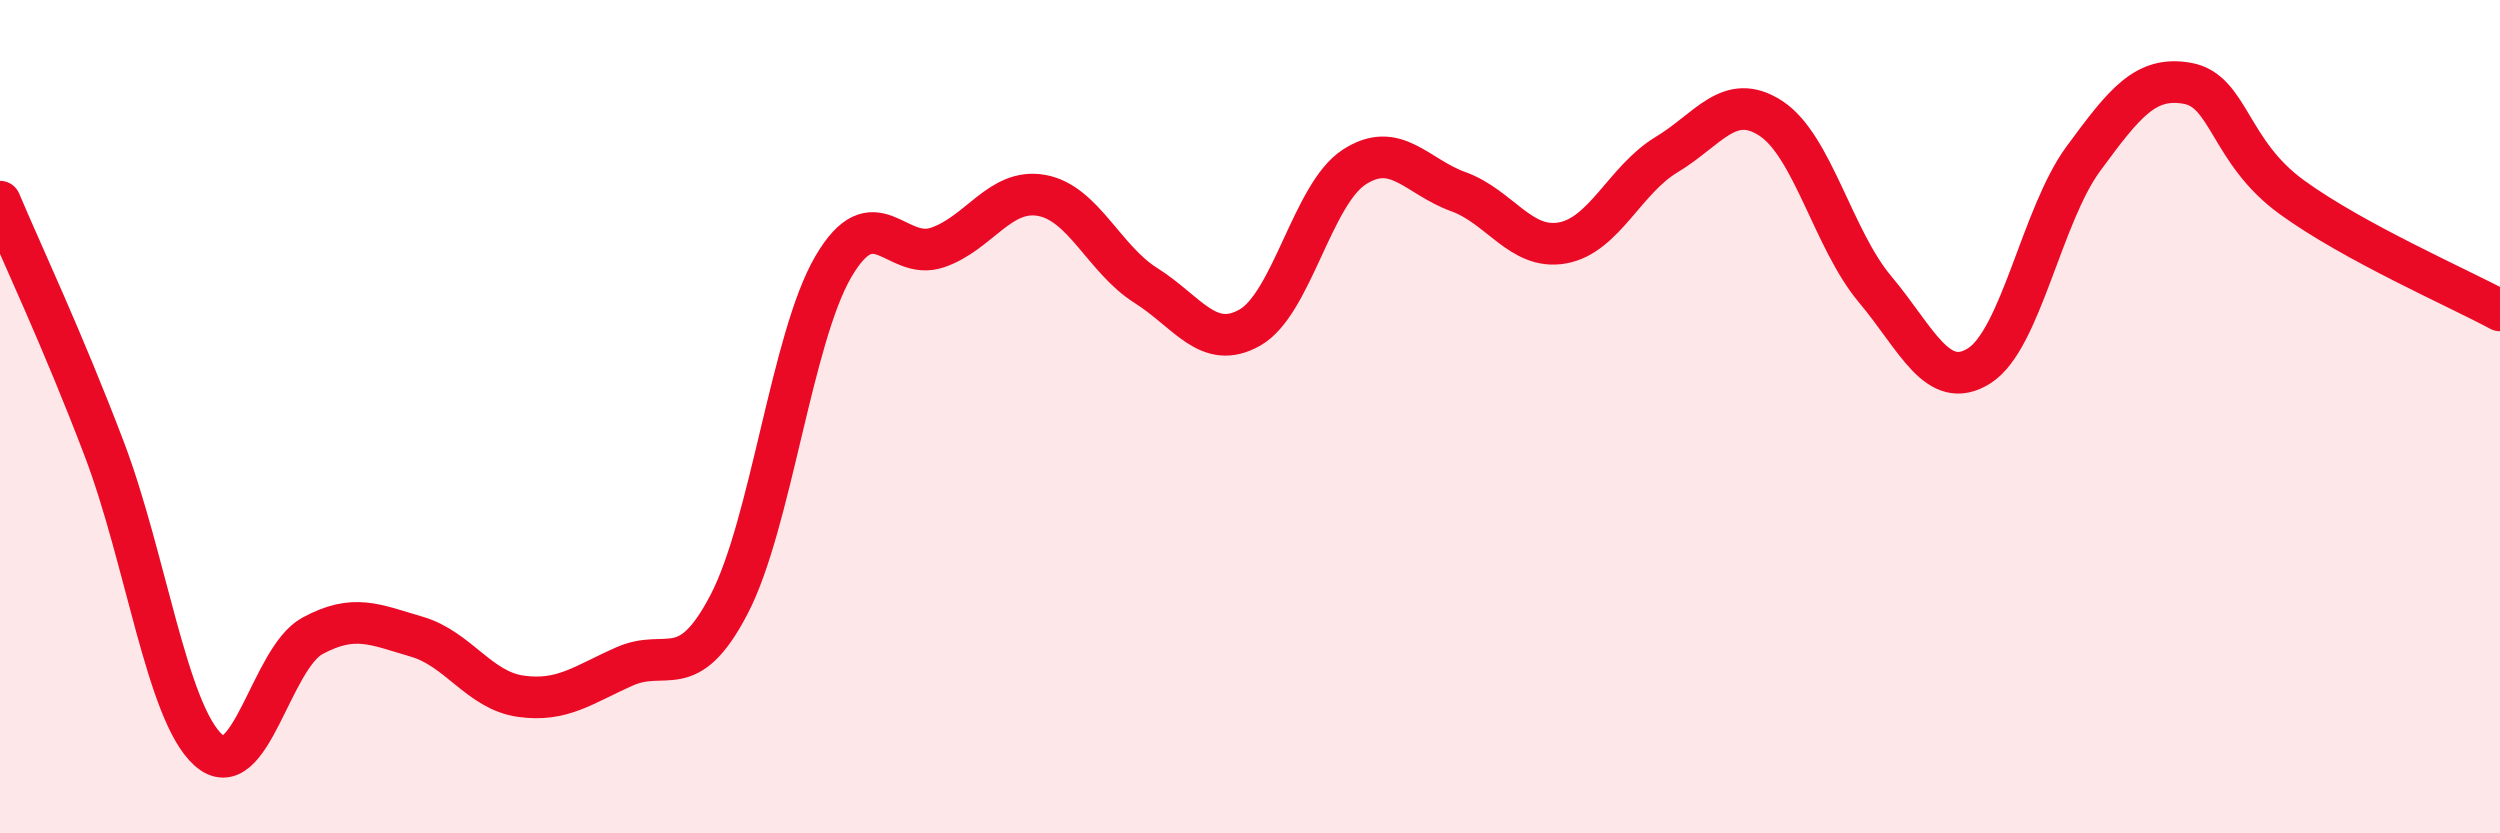 
    <svg width="60" height="20" viewBox="0 0 60 20" xmlns="http://www.w3.org/2000/svg">
      <path
        d="M 0,4.84 C 0.5,6.03 1.5,8.14 2.5,10.77 C 3.5,13.4 4,17.1 5,18 C 6,18.9 6.5,15.8 7.5,15.26 C 8.5,14.72 9,14.99 10,15.28 C 11,15.57 11.5,16.57 12.5,16.71 C 13.5,16.85 14,16.43 15,15.99 C 16,15.55 16.5,16.42 17.5,14.5 C 18.5,12.58 19,8.11 20,6.4 C 21,4.69 21.5,6.28 22.5,5.94 C 23.5,5.6 24,4.51 25,4.69 C 26,4.87 26.5,6.22 27.5,6.85 C 28.5,7.48 29,8.43 30,7.86 C 31,7.29 31.5,4.66 32.5,4.01 C 33.5,3.36 34,4.24 35,4.6 C 36,4.96 36.5,6.01 37.5,5.83 C 38.5,5.65 39,4.31 40,3.71 C 41,3.11 41.5,2.19 42.5,2.84 C 43.5,3.49 44,5.75 45,6.94 C 46,8.13 46.5,9.41 47.5,8.78 C 48.5,8.15 49,5.17 50,3.81 C 51,2.45 51.5,1.82 52.5,2 C 53.5,2.18 53.5,3.64 55,4.73 C 56.5,5.82 59,6.91 60,7.45L60 20L0 20Z"
        fill="#EB0A25"
        opacity="0.1"
        stroke-linecap="round"
        stroke-linejoin="round"
      />
      <path
        d="M 0,4.84 C 0.5,6.03 1.5,8.14 2.5,10.77 C 3.5,13.4 4,17.1 5,18 C 6,18.9 6.5,15.8 7.5,15.26 C 8.5,14.72 9,14.99 10,15.28 C 11,15.57 11.5,16.57 12.5,16.71 C 13.5,16.85 14,16.43 15,15.99 C 16,15.55 16.5,16.42 17.5,14.5 C 18.5,12.58 19,8.11 20,6.4 C 21,4.69 21.5,6.28 22.5,5.94 C 23.5,5.6 24,4.51 25,4.69 C 26,4.87 26.5,6.22 27.5,6.85 C 28.5,7.48 29,8.43 30,7.86 C 31,7.29 31.5,4.66 32.5,4.01 C 33.5,3.36 34,4.24 35,4.6 C 36,4.96 36.5,6.01 37.5,5.83 C 38.5,5.65 39,4.31 40,3.71 C 41,3.11 41.5,2.19 42.5,2.84 C 43.5,3.49 44,5.75 45,6.94 C 46,8.13 46.5,9.41 47.5,8.78 C 48.5,8.15 49,5.17 50,3.81 C 51,2.45 51.5,1.82 52.5,2 C 53.5,2.18 53.5,3.64 55,4.73 C 56.5,5.82 59,6.91 60,7.45"
        stroke="#EB0A25"
        stroke-width="1"
        fill="none"
        stroke-linecap="round"
        stroke-linejoin="round"
      />
    </svg>
  
